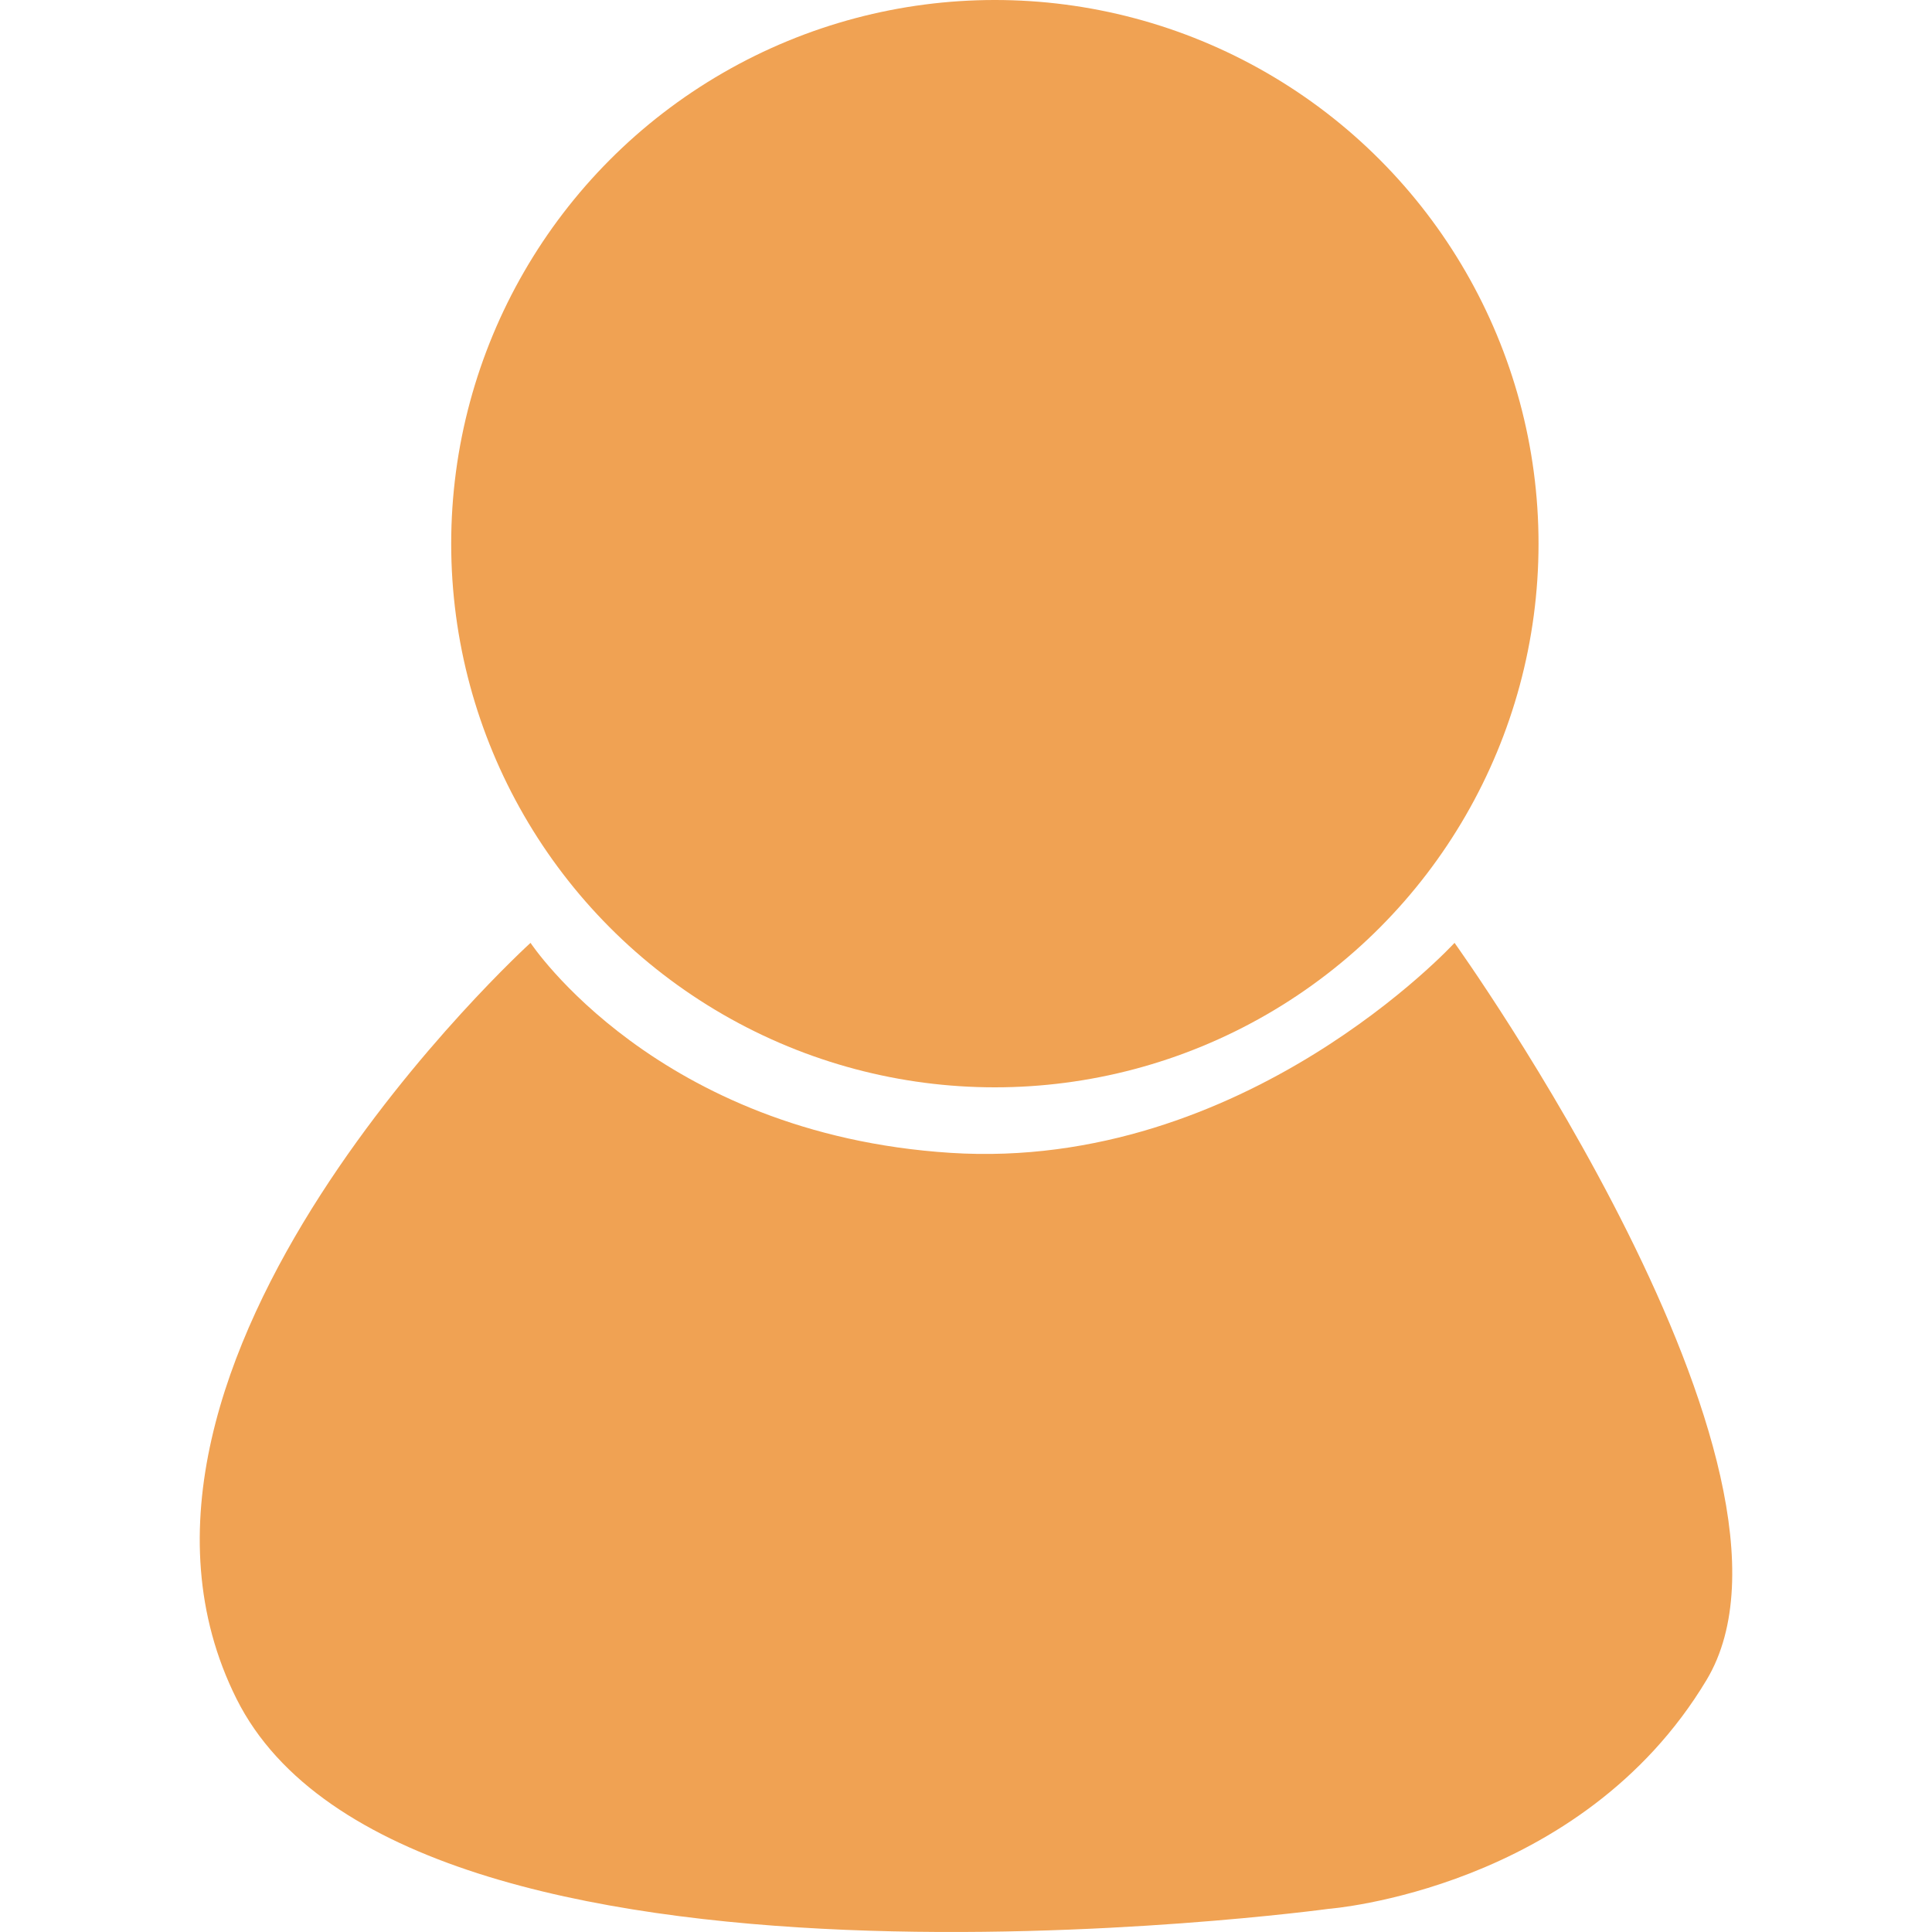 <svg xmlns="http://www.w3.org/2000/svg" xmlns:xlink="http://www.w3.org/1999/xlink" version="1.1" id="Capa_1" x="0px" y="0px" viewBox="0 0 535.579 535.579" style="enable-background:new 0 0 535.579 535.579;" xml:space="preserve">
	<path d="M368.288,529.163c0,0,69.858-5.228,104.788-63.442c34.929-58.216-69.858-204.347-69.858-204.347     s-58.215,63.442-139.715,58.215c-81.5-5.228-116.431-58.215-116.431-58.215S18.997,377.804,65.57,470.948     S368.288,529.163,368.288,529.163z" style="fill: rgb(240, 162, 83);"></path>
	<circle cx="275.791" cy="150.712" r="150.712" style="fill: rgb(240, 162, 83);"></circle>
</svg>